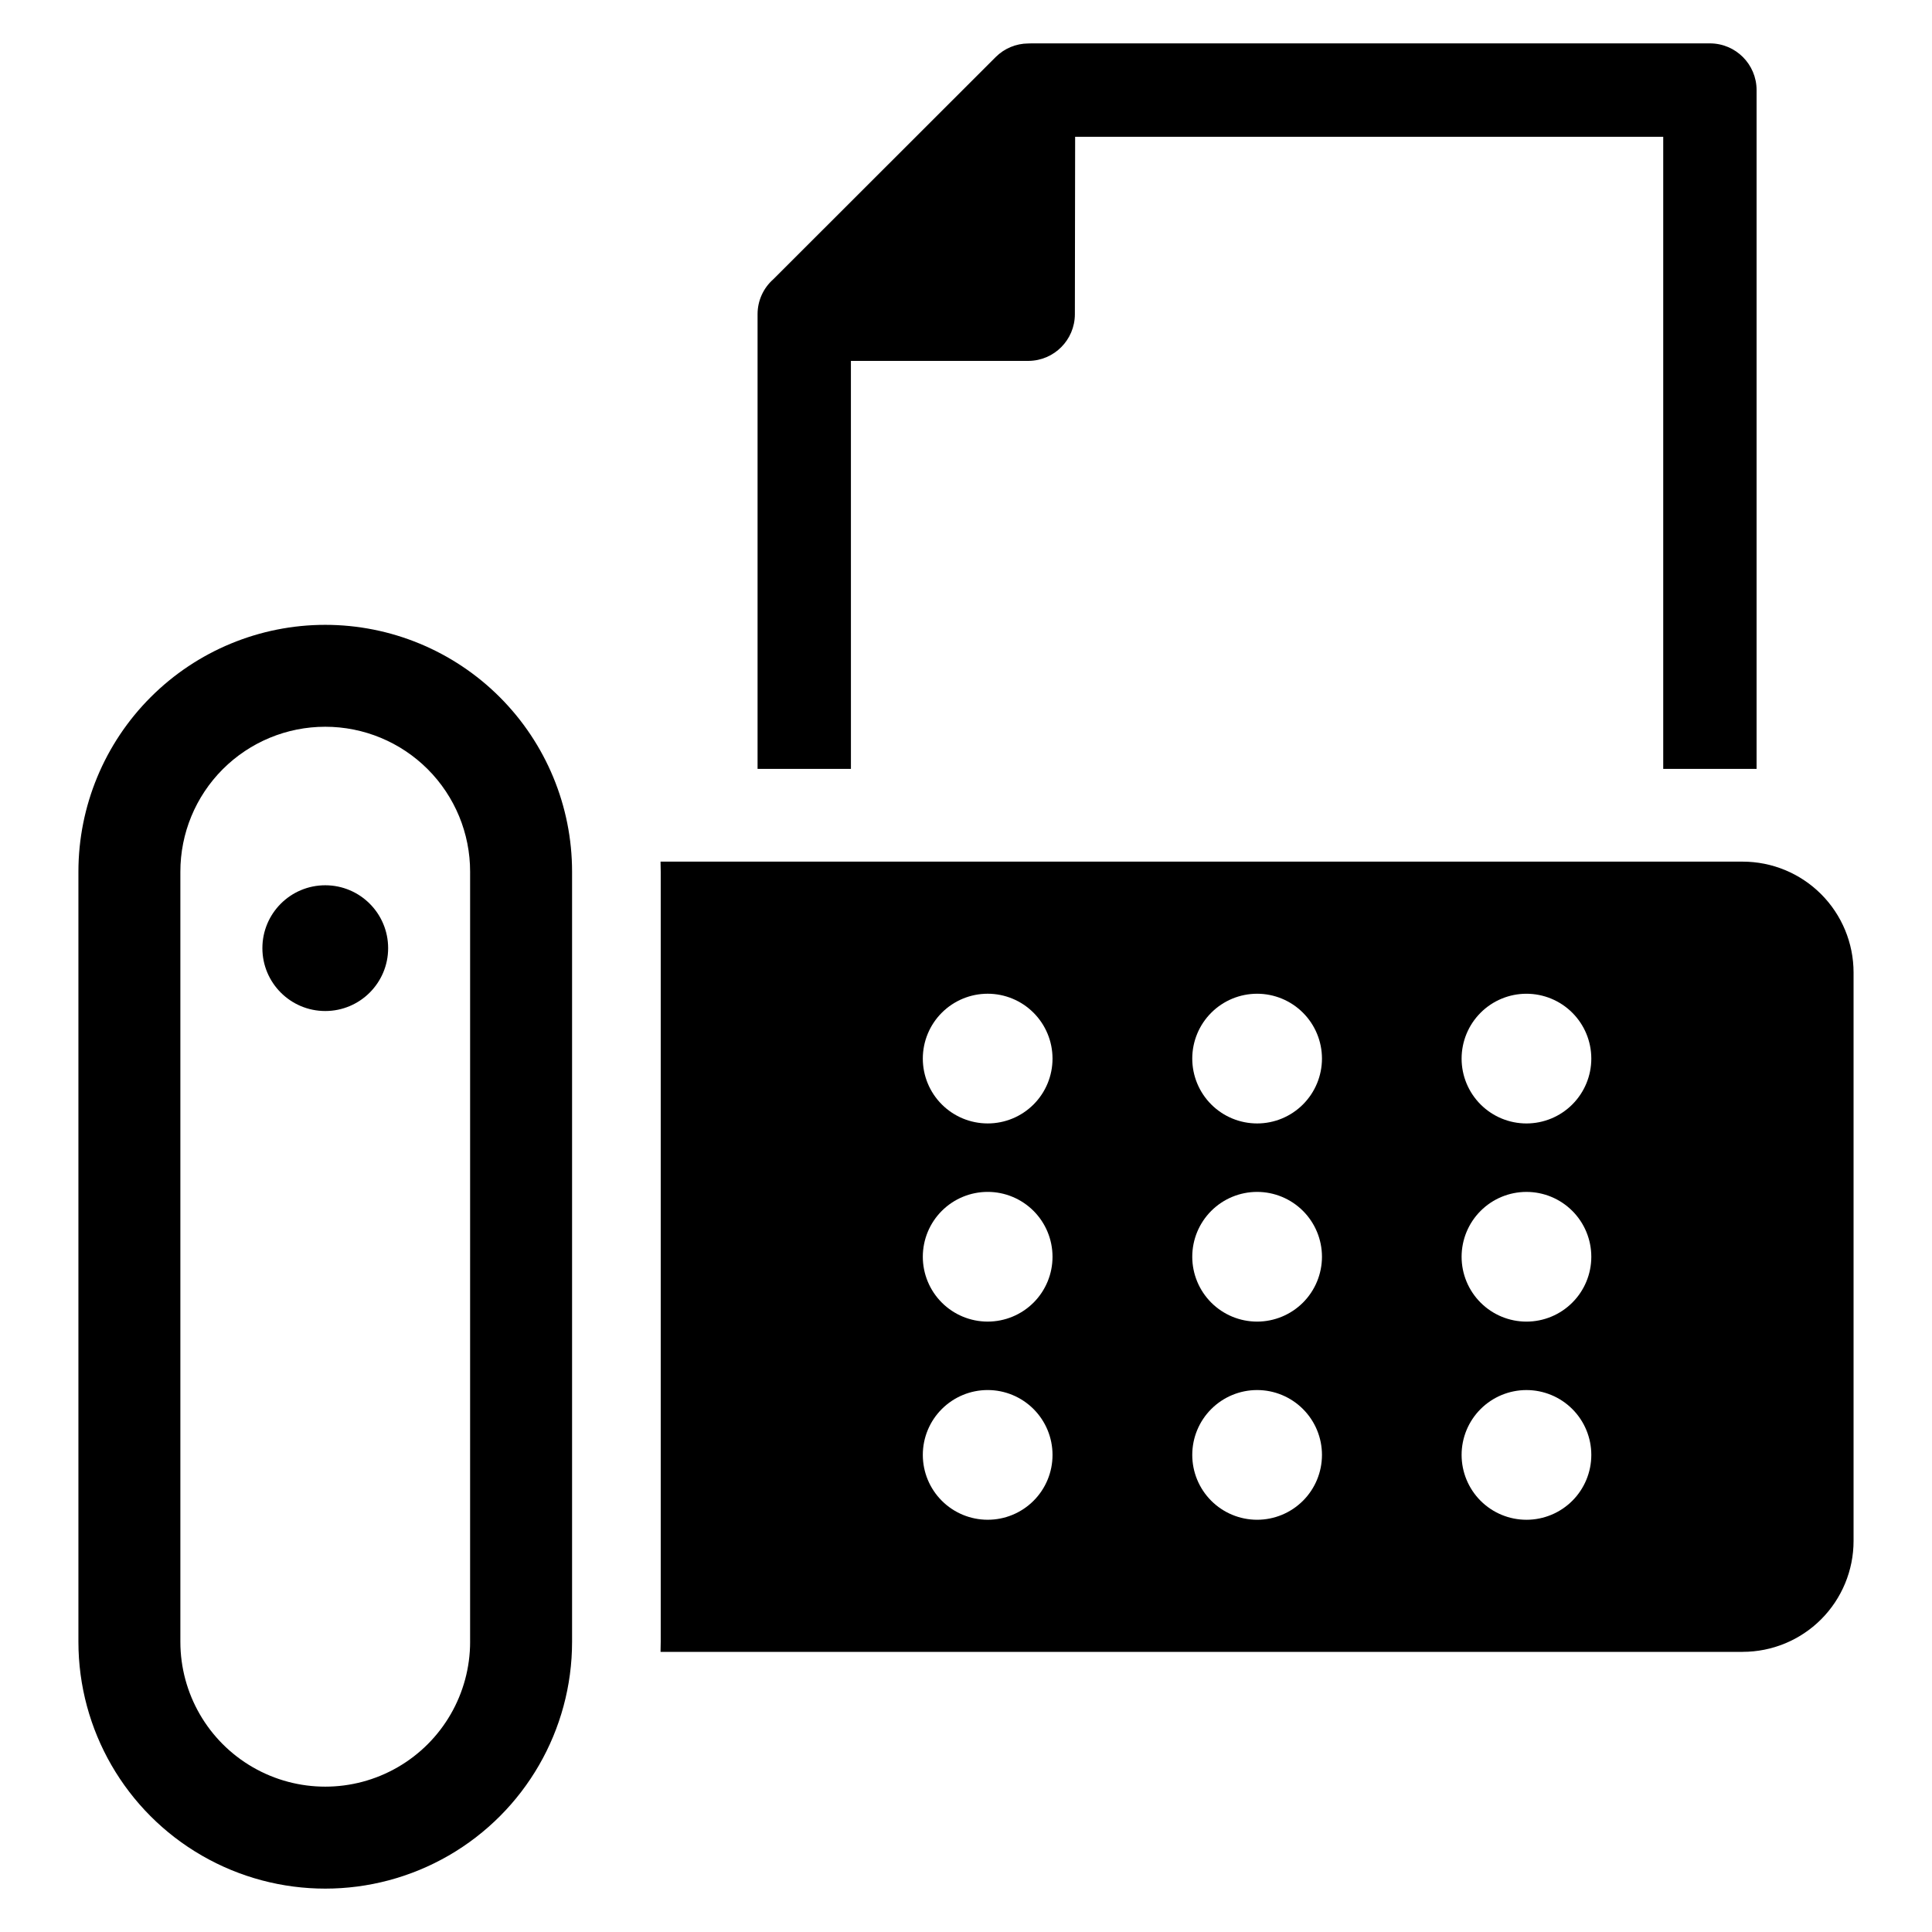 <?xml version="1.0" encoding="UTF-8"?>
<!-- Uploaded to: ICON Repo, www.svgrepo.com, Generator: ICON Repo Mixer Tools -->
<svg fill="#000000" width="800px" height="800px" version="1.1" viewBox="144 144 512 512" xmlns="http://www.w3.org/2000/svg">
 <g>
  <path d="m369.5 239.64h47.086c6.785-0.062 12.25-5.574 12.266-12.355l0.07-47.039h155.85v167.52h24.742v-179.91c-0.012-6.832-5.551-12.363-12.383-12.359h-179.74l-0.895 0.023c-3.234 0.016-6.332 1.309-8.621 3.594l-58.953 58.906c-2.644 2.34-4.16 5.699-4.16 9.234v120.51h24.742z"/>
  <path d="m246.86 395.27c0 9.199-7.461 16.66-16.664 16.66-9.199 0-16.66-7.461-16.66-16.66 0-9.203 7.461-16.664 16.66-16.664 9.203 0 16.664 7.461 16.664 16.664"/>
  <path d="m230.19 309.59c-17.348 0-33.984 6.891-46.25 19.16-12.27 12.266-19.16 28.902-19.16 46.254v204.09c0 23.367 12.465 44.965 32.707 56.648 20.238 11.684 45.172 11.684 65.41 0 20.238-11.684 32.707-33.281 32.707-56.648v-204.09c0-17.348-6.894-33.984-19.16-46.254-12.266-12.266-28.902-19.16-46.254-19.16zm38.391 269.5h0.004c0 13.715-7.316 26.391-19.195 33.246-11.879 6.859-26.516 6.859-38.395 0-11.879-6.856-19.195-19.531-19.195-33.246v-204.06c-0.012-10.191 4.031-19.965 11.23-27.176 7.203-7.207 16.973-11.258 27.16-11.258 10.191 0 19.961 4.051 27.164 11.258 7.199 7.211 11.242 16.984 11.23 27.176z"/>
  <path d="m605.82 372.34h-286.77c0.023 0.895 0.047 1.785 0.047 2.68v204.06c0 0.895-0.023 1.785-0.047 2.68h286.77v-0.004c7.797 0.004 15.273-3.094 20.785-8.605 5.512-5.516 8.609-12.992 8.609-20.785v-150.63c0-7.797-3.098-15.273-8.609-20.785s-12.988-8.609-20.785-8.609zm-200.09 174.41c-4.559-0.004-8.926-1.816-12.148-5.043-3.223-3.223-5.027-7.598-5.027-12.156 0.004-4.559 1.816-8.93 5.043-12.148 3.227-3.223 7.598-5.031 12.156-5.027s8.93 1.816 12.152 5.043c3.219 3.227 5.027 7.598 5.023 12.156 0.004 4.562-1.809 8.934-5.035 12.156-3.227 3.223-7.602 5.027-12.164 5.019zm0-52.512c-4.555-0.004-8.926-1.816-12.145-5.039-3.223-3.227-5.031-7.598-5.031-12.152 0.004-4.559 1.812-8.93 5.035-12.152 3.223-3.219 7.594-5.031 12.148-5.031 4.559-0.004 8.93 1.809 12.152 5.027 3.223 3.223 5.035 7.59 5.039 12.148 0.008 4.562-1.801 8.941-5.027 12.168-3.227 3.227-7.606 5.035-12.172 5.031zm0-52.512v-0.004c-4.555-0.004-8.926-1.816-12.145-5.039-3.223-3.223-5.031-7.594-5.031-12.152 0.004-4.555 1.812-8.926 5.035-12.148 3.223-3.223 7.594-5.031 12.148-5.035 4.559 0 8.93 1.809 12.152 5.031 3.223 3.219 5.035 7.59 5.039 12.145 0.008 4.566-1.801 8.945-5.027 12.172-3.227 3.227-7.606 5.035-12.172 5.027zm71.402 105.03 0.004-0.004c-4.559-0.004-8.93-1.816-12.152-5.043-3.219-3.223-5.027-7.598-5.023-12.156 0.004-4.559 1.816-8.93 5.043-12.148 3.223-3.223 7.598-5.031 12.156-5.027s8.93 1.816 12.148 5.043c3.223 3.227 5.031 7.598 5.027 12.156-0.004 4.559-1.816 8.93-5.043 12.152-3.227 3.219-7.598 5.027-12.156 5.023zm0-52.512 0.004-0.004c-4.559-0.004-8.926-1.816-12.148-5.039-3.219-3.227-5.027-7.598-5.027-12.152 0-4.559 1.812-8.93 5.035-12.152 3.219-3.219 7.59-5.031 12.148-5.031 4.555 0 8.926 1.809 12.152 5.027 3.223 3.223 5.035 7.59 5.039 12.148 0 4.562-1.812 8.938-5.035 12.164-3.227 3.223-7.602 5.035-12.164 5.035zm0-52.512 0.004-0.008c-4.559-0.004-8.926-1.816-12.148-5.039-3.219-3.223-5.027-7.594-5.027-12.152 0-4.555 1.812-8.926 5.035-12.148 3.219-3.223 7.59-5.031 12.148-5.035 4.555 0 8.926 1.809 12.152 5.031 3.223 3.219 5.035 7.59 5.039 12.145 0 4.562-1.812 8.938-5.035 12.164-3.227 3.227-7.602 5.039-12.164 5.035zm71.406 105.03v-0.008c-4.559 0.004-8.934-1.805-12.16-5.027-3.223-3.223-5.035-7.598-5.039-12.156 0-4.559 1.812-8.934 5.035-12.156 3.223-3.223 7.598-5.035 12.156-5.035 4.562 0.004 8.934 1.816 12.156 5.039 3.223 3.227 5.031 7.602 5.027 12.16-0.004 4.555-1.812 8.922-5.031 12.141-3.223 3.223-7.59 5.031-12.145 5.035zm0-52.512v-0.008c-4.559 0-8.93-1.805-12.156-5.027-3.227-3.223-5.039-7.59-5.043-12.148 0-4.559 1.805-8.934 5.027-12.156 3.219-3.227 7.59-5.039 12.148-5.043 4.559-0.004 8.934 1.805 12.156 5.023 3.227 3.223 5.039 7.594 5.043 12.152 0.004 4.559-1.805 8.93-5.027 12.152-3.219 3.227-7.59 5.043-12.148 5.047zm0-52.512v-0.012c-4.559 0.004-8.93-1.805-12.156-5.023-3.227-3.223-5.039-7.594-5.043-12.152 0-4.559 1.805-8.93 5.027-12.156 3.219-3.227 7.59-5.039 12.148-5.043 4.559 0 8.934 1.805 12.156 5.027 3.227 3.219 5.039 7.59 5.043 12.148s-1.805 8.93-5.027 12.156c-3.219 3.227-7.59 5.039-12.148 5.043z"/>
 </g>
</svg>